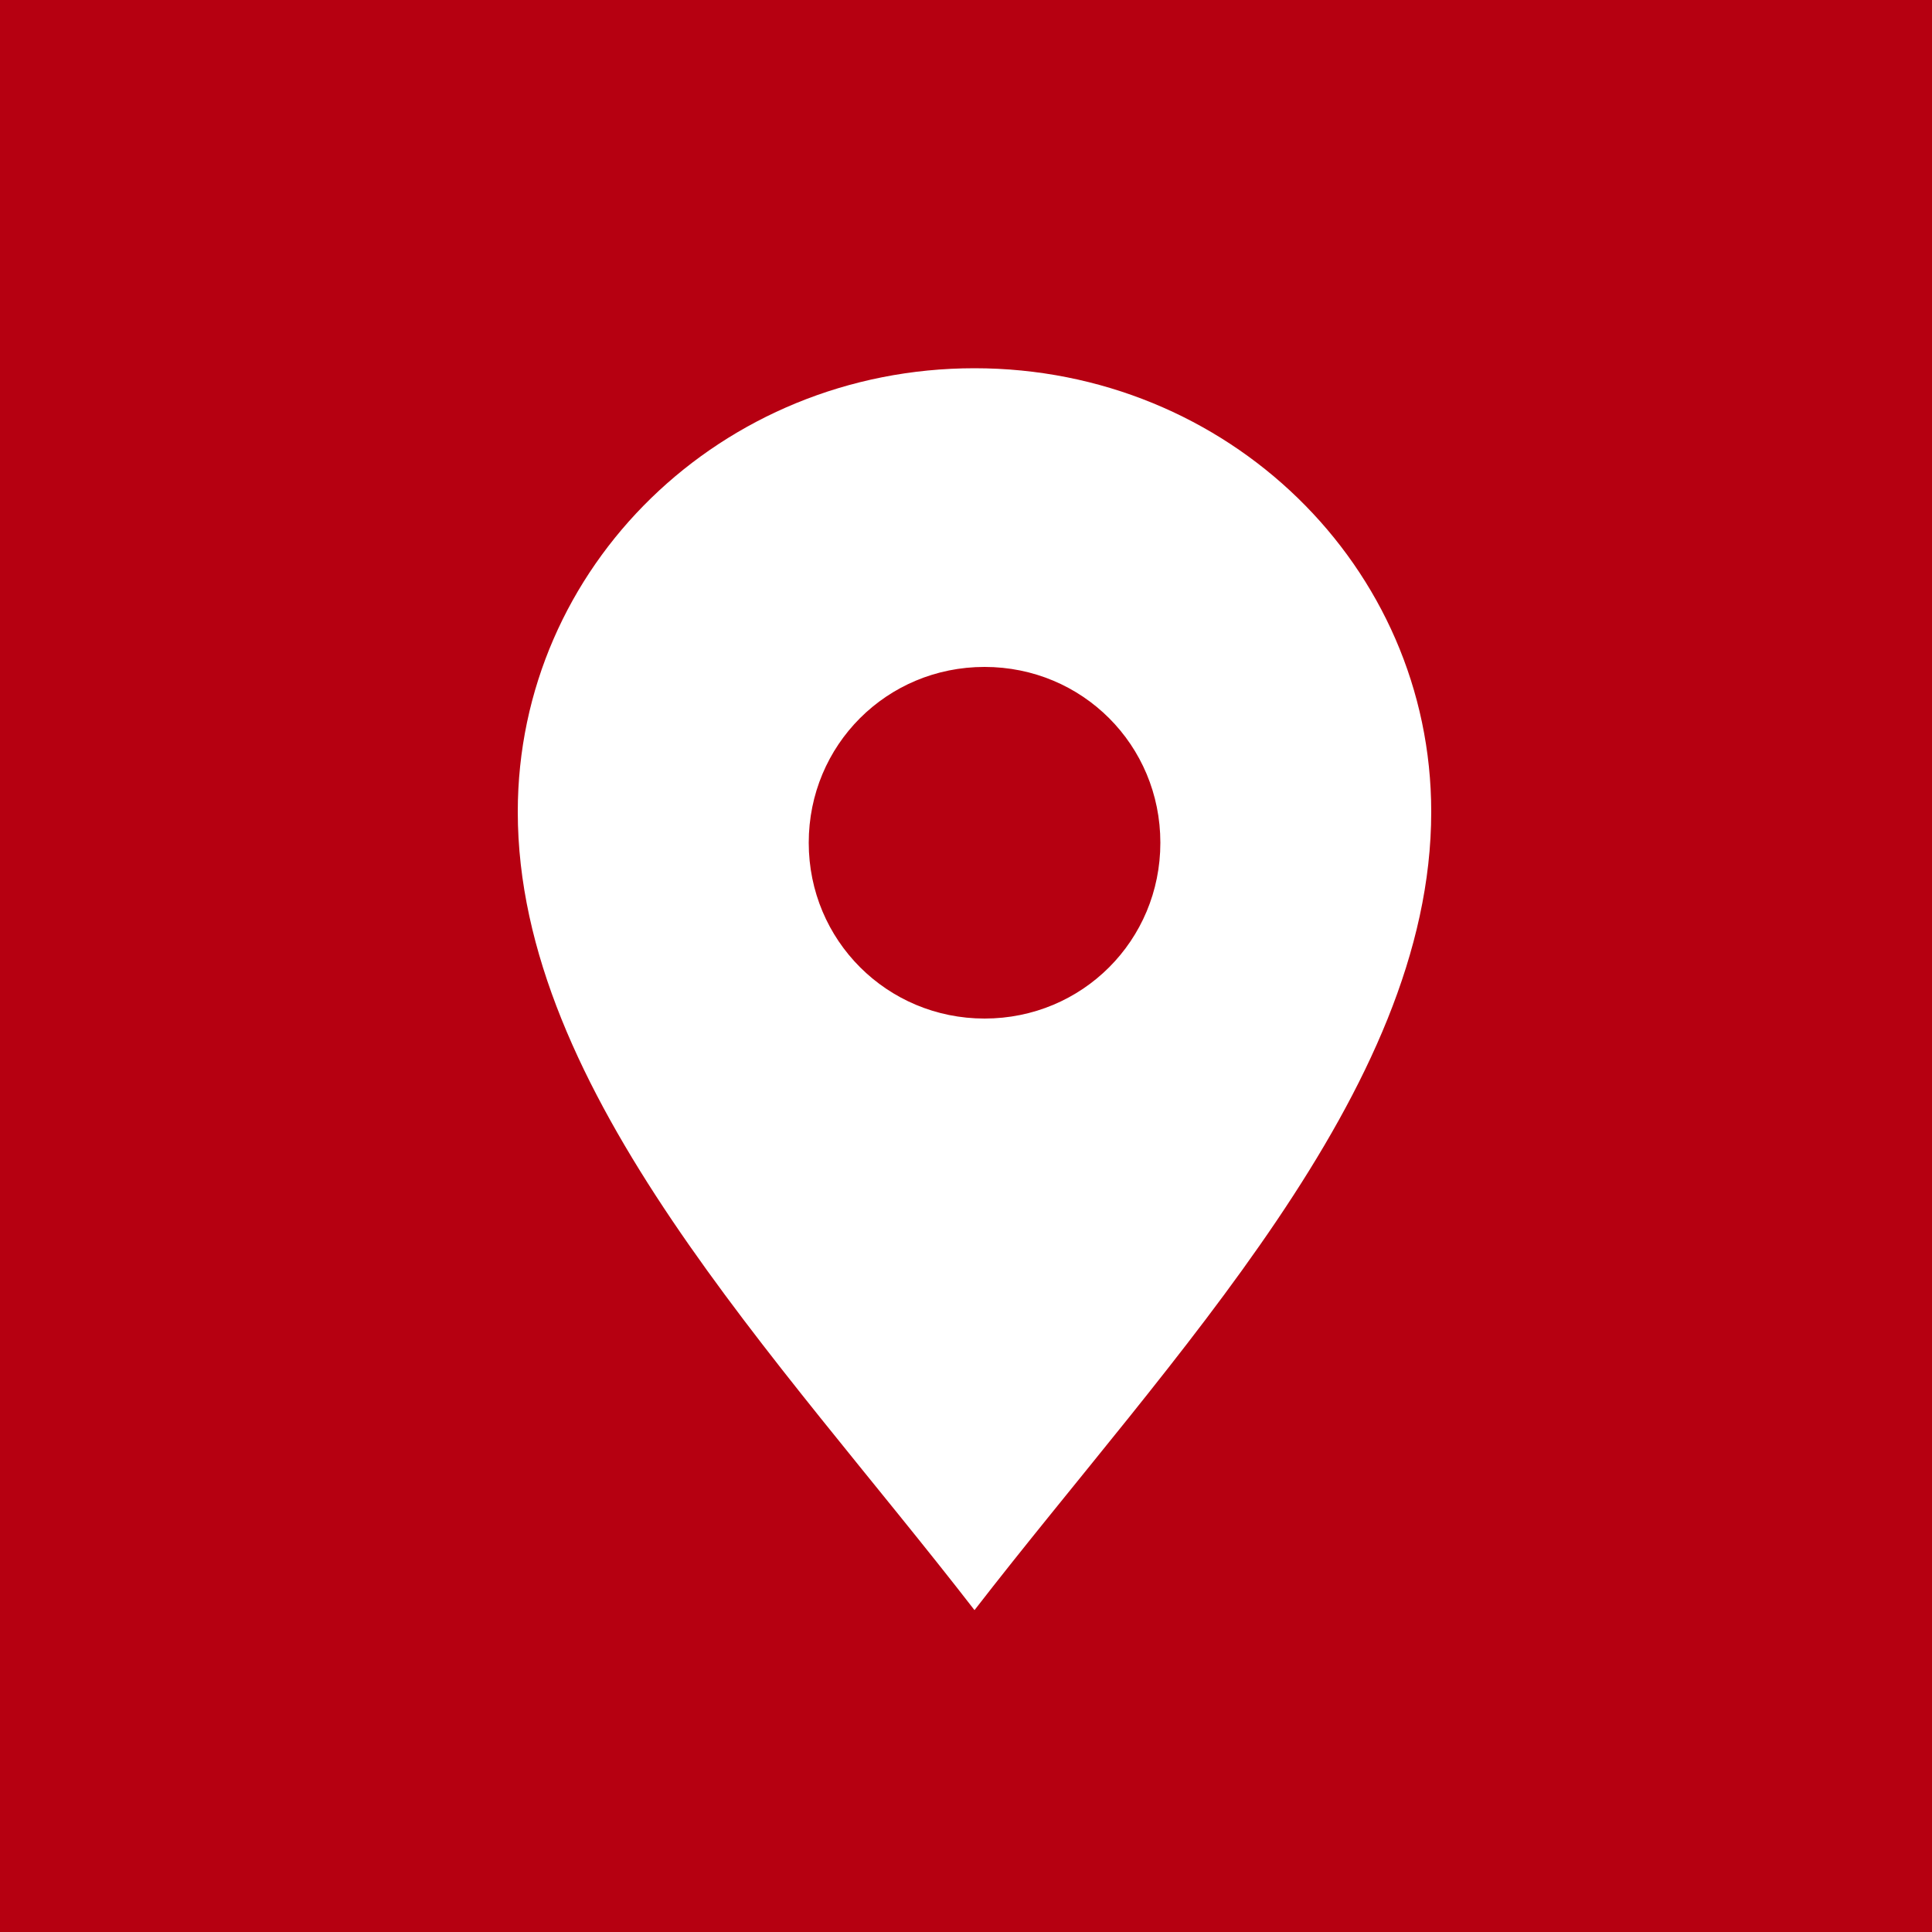 <?xml version="1.0" encoding="UTF-8"?>
<svg xmlns="http://www.w3.org/2000/svg" id="a" viewBox="0 0 50 50">
  <rect id="b" x="0" y="0" width="50" height="50" style="fill:#b60011; stroke-width:0px;"></rect>
  <rect id="c" x="0" y="0" width="50" height="50" style="fill:none; stroke-width:0px;"></rect>
  <path d="m25.22,9.53c-6.55,0-11.82,5.13-11.82,11.48,0,7.25,6.72,14.07,11.82,20.66,5.1-6.59,11.82-13.41,11.82-20.66,0-6.35-5.27-11.48-11.82-11.48Zm.26,16.83c-2.52,0-4.55-2.02-4.55-4.55s2.02-4.55,4.55-4.55,4.55,2.02,4.55,4.55-2.02,4.55-4.55,4.55Z" style="fill:#fff; stroke-width:0px;"></path>
</svg>
